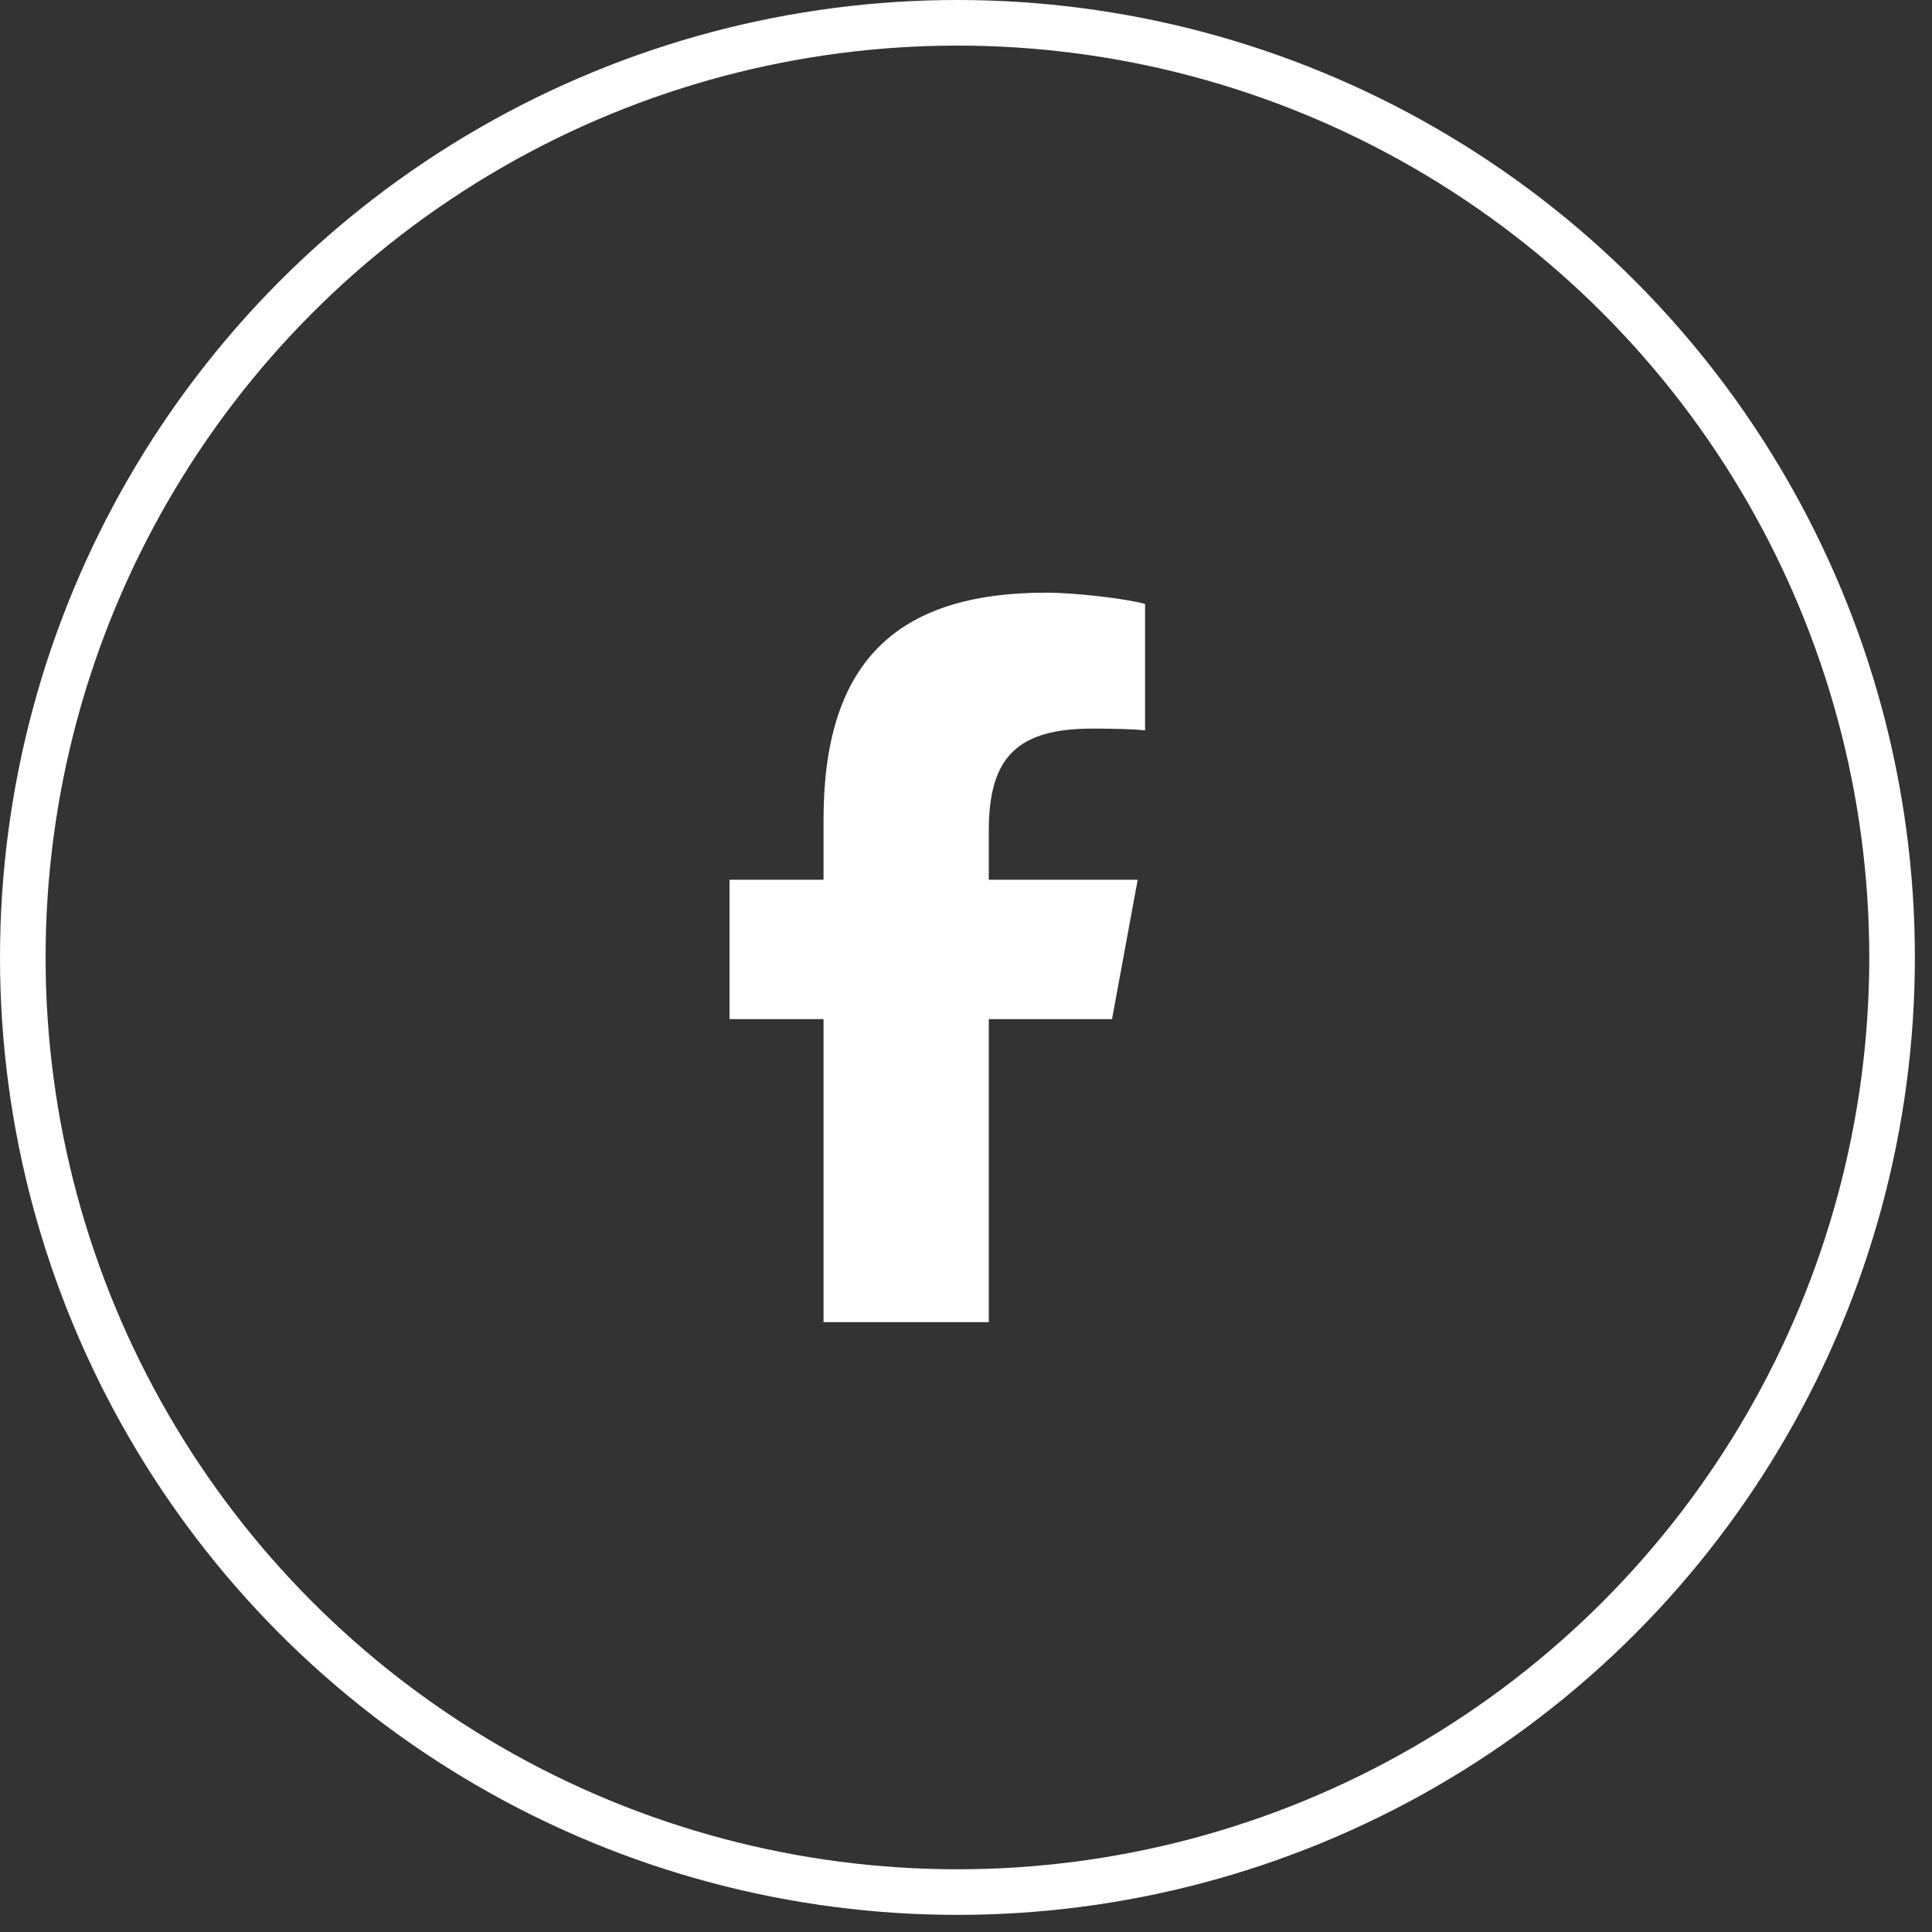 <svg width="65" height="65" viewBox="0 0 65 65" fill="none" xmlns="http://www.w3.org/2000/svg">
<rect x="0" y="0" width="65" height="65" fill="#333333" stroke="none"/>
<circle cx="32.212" cy="32.212" r="31.445" stroke="white" stroke-width="1.534"/>
<path d="M27.707 34.287V44.483H33.267V34.287H37.413L38.276 29.599H33.267V27.941C33.267 25.462 34.24 24.513 36.752 24.513C37.533 24.513 38.161 24.532 38.525 24.571V20.319C37.84 20.132 36.162 19.94 35.194 19.94C30.07 19.94 27.707 22.361 27.707 27.581V29.599H24.543V34.287H27.707Z" fill="white"/>
</svg>

